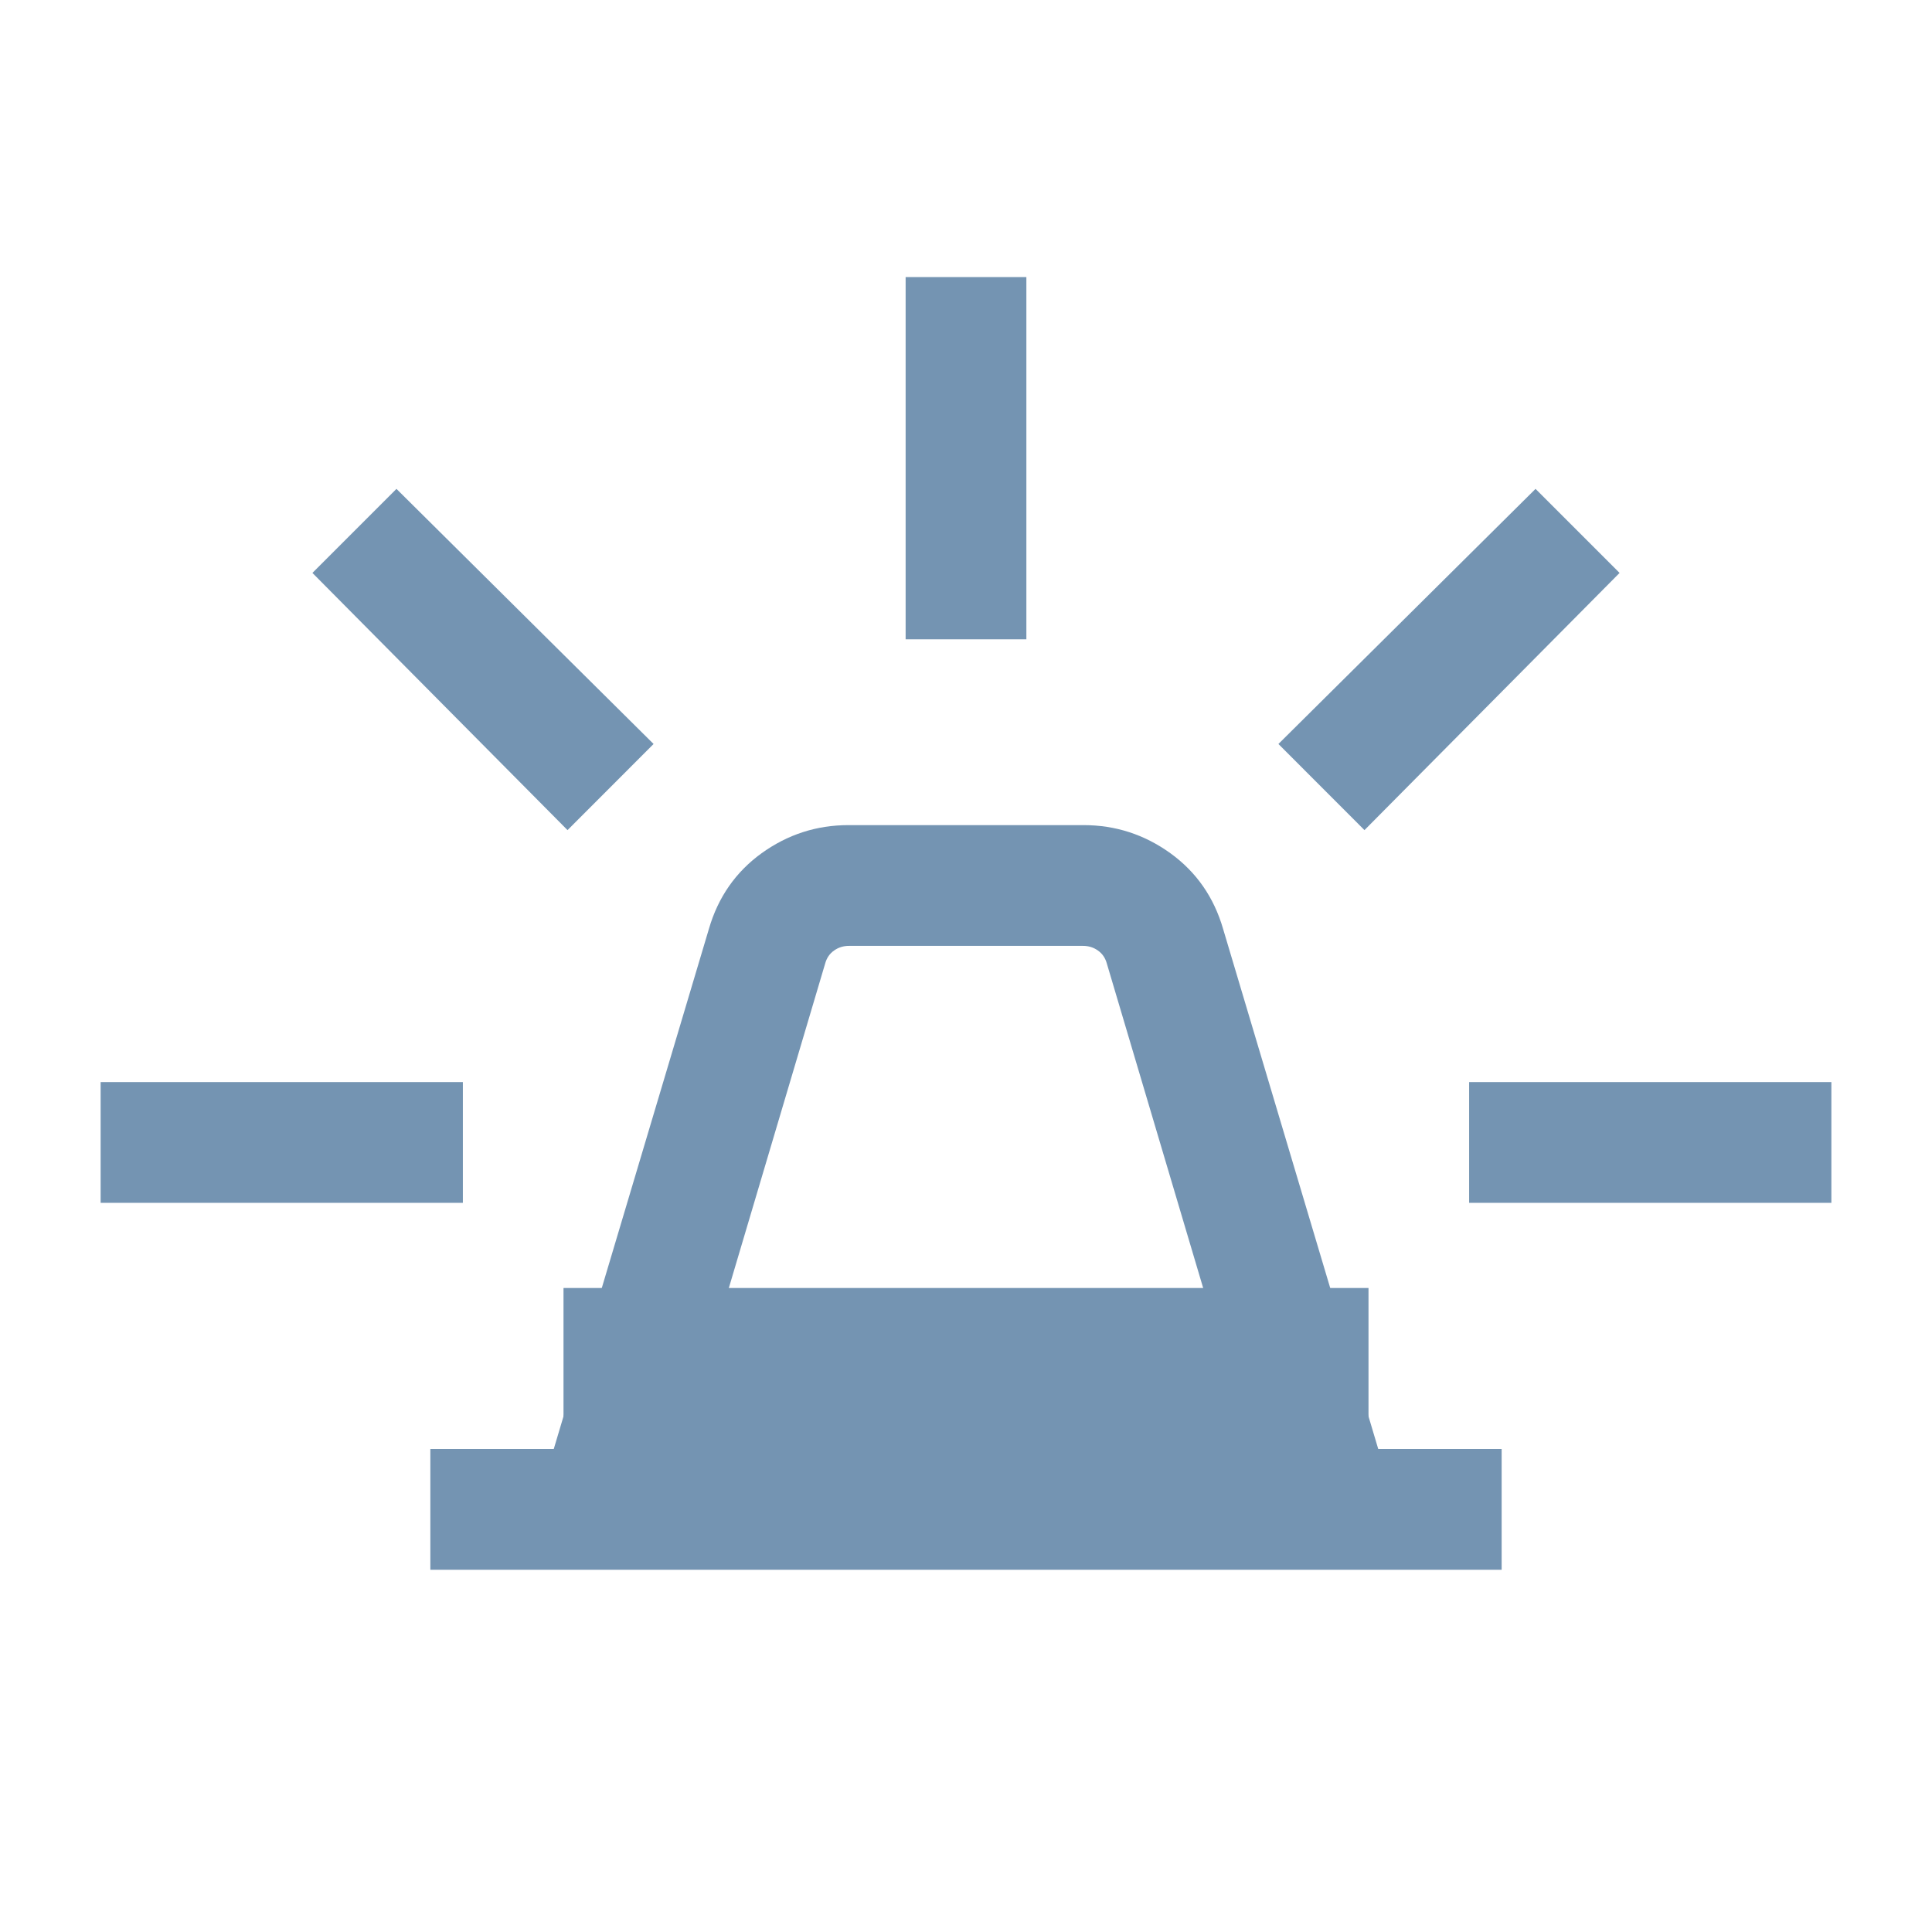 <svg width="24" height="24" viewBox="0 0 24 24" fill="none" xmlns="http://www.w3.org/2000/svg">
<mask id="mask0_2581_10182" style="mask-type:alpha" maskUnits="userSpaceOnUse" x="0" y="0" width="24" height="24">
<rect width="24" height="24" fill="#D9D9D9"/>
</mask>
<g mask="url(#mask0_2581_10182)">
<path d="M5.346 19.5V18H6.879L8.806 11.54C8.92 11.146 9.139 10.832 9.461 10.599C9.785 10.366 10.144 10.25 10.539 10.25H13.461C13.856 10.25 14.215 10.366 14.539 10.599C14.861 10.832 15.08 11.146 15.194 11.54L17.121 18H18.654V19.5H5.346ZM8.46 18H15.54L13.75 11.971C13.731 11.901 13.694 11.846 13.639 11.808C13.585 11.769 13.523 11.75 13.452 11.75H10.548C10.477 11.75 10.415 11.769 10.361 11.808C10.306 11.846 10.269 11.901 10.25 11.971L8.46 18ZM11.25 7.942V3.442H12.75V7.942H11.25ZM16.95 10.312L15.881 9.242L19.075 6.073L20.119 7.117L16.95 10.312ZM18.25 14.942V13.442H22.75V14.942H18.25ZM7.05 10.312L3.881 7.117L4.925 6.073L8.119 9.242L7.05 10.312ZM1.25 14.942V13.442H5.75V14.942H1.25Z" fill="#7494B2"/>
<rect x="7" y="16" width="10" height="2" fill="#7494B2"/>
</g>
</svg>
